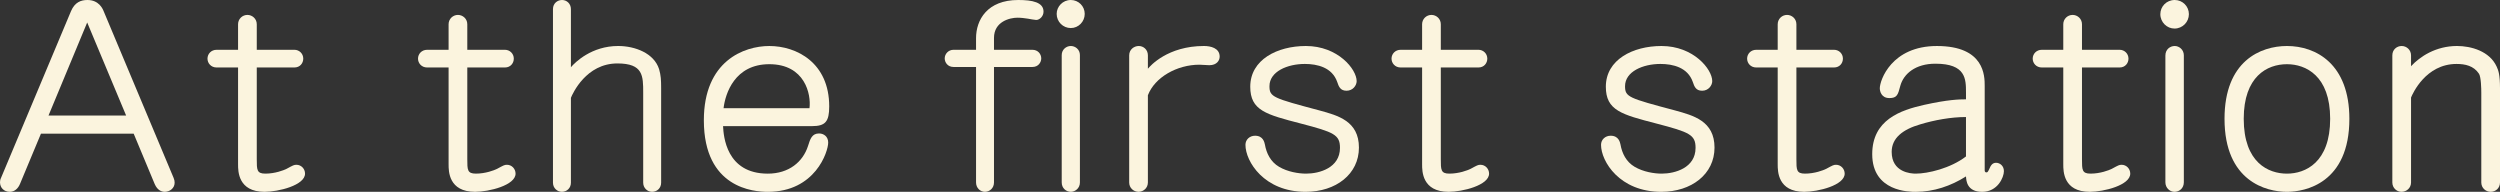 <?xml version="1.0" encoding="utf-8"?>
<!-- Generator: Adobe Illustrator 16.0.0, SVG Export Plug-In . SVG Version: 6.00 Build 0)  -->
<!DOCTYPE svg PUBLIC "-//W3C//DTD SVG 1.1//EN" "http://www.w3.org/Graphics/SVG/1.1/DTD/svg11.dtd">
<svg version="1.1" xmlns="http://www.w3.org/2000/svg" xmlns:xlink="http://www.w3.org/1999/xlink" x="0px" y="0px"
	 width="257.189px" height="19.735px" viewBox="0 0 257.189 19.735" enable-background="new 0 0 257.189 19.735"
	 xml:space="preserve">
<rect x="0" y="0" width="257.189" height="19.735" fill="#333333" stroke="none"/>
<g id="レイヤー_1">
</g>
<g id="contents">
	<g>
		<path fill="#FBF4DE" d="M13.754,13.754H4.212l-2.158,5.174c-0.182,0.442-0.546,0.806-1.04,0.806C0.416,19.735,0,19.319,0,18.747
			c0-0.13,0.026-0.286,0.104-0.442L7.306,1.144C7.696,0.234,8.32,0,8.996,0c1.17,0,1.56,0.884,1.664,1.144l7.202,17.161
			c0.078,0.208,0.104,0.312,0.104,0.494c0,0.572-0.52,0.936-1.014,0.936c-0.286,0-0.754-0.13-1.04-0.806L13.754,13.754z
			 M4.992,11.882h7.982L8.97,2.314L4.992,11.882z"/>
		<path fill="#FBF4DE" d="M22.281,6.942c-0.572,0-0.936-0.442-0.936-0.91c0-0.494,0.39-0.91,0.936-0.91h2.21V2.496
			c0-0.546,0.442-0.962,0.962-0.962c0.494,0,0.962,0.39,0.962,0.962v2.626h3.874c0.494,0,0.91,0.39,0.91,0.91
			c0,0.468-0.338,0.91-0.91,0.91h-3.874v9.438c0,1.092,0,1.482,0.884,1.482c0.988,0,1.872-0.338,2.184-0.494
			c0.676-0.364,0.754-0.416,1.014-0.416c0.494,0,0.884,0.416,0.884,0.91c0,1.196-2.73,1.872-4.16,1.872
			c-2.73,0-2.73-2.132-2.73-2.808V6.942H22.281z"/>
		<path fill="#FBF4DE" d="M43.939,6.942c-0.572,0-0.936-0.442-0.936-0.91c0-0.494,0.39-0.91,0.936-0.91h2.21V2.496
			c0-0.546,0.442-0.962,0.962-0.962c0.494,0,0.962,0.39,0.962,0.962v2.626h3.875c0.494,0,0.91,0.39,0.91,0.91
			c0,0.468-0.338,0.91-0.91,0.91h-3.875v9.438c0,1.092,0,1.482,0.884,1.482c0.988,0,1.872-0.338,2.184-0.494
			c0.676-0.364,0.754-0.416,1.014-0.416c0.494,0,0.884,0.416,0.884,0.91c0,1.196-2.73,1.872-4.16,1.872
			c-2.73,0-2.73-2.132-2.73-2.808V6.942H43.939z"/>
		<path fill="#FBF4DE" d="M58.733,6.916c0.442-0.52,2.132-2.184,4.862-2.184c1.716,0,3.692,0.728,4.212,2.392
			c0.182,0.624,0.208,1.118,0.208,1.95v9.725c0,0.546-0.416,0.936-0.936,0.936c-0.468,0-0.91-0.39-0.91-0.936V9.542
			c0-1.742,0-3.016-2.652-3.016c-3.224,0-4.602,3.094-4.784,3.536v8.736c0,0.546-0.416,0.936-0.936,0.936
			c-0.442,0-0.91-0.364-0.91-0.936V0.936C56.887,0.338,57.355,0,57.823,0c0.494,0,0.91,0.39,0.91,0.936V6.916z"/>
		<path fill="#FBF4DE" d="M74.385,12.975c0.052,1.014,0.312,4.888,4.602,4.888c2.184,0,3.614-1.222,4.134-2.834
			c0.234-0.754,0.416-1.3,1.144-1.3c0.468,0,0.936,0.312,0.936,0.936c0,0.936-1.326,5.07-6.214,5.07
			c-1.43,0-6.578-0.364-6.578-7.358c0-6.11,4.134-7.644,6.734-7.644c2.808,0,6.163,1.716,6.163,6.214c0,1.56-0.39,2.028-1.768,2.028
			H74.385z M83.277,11.128c0.182-1.43-0.468-4.524-4.134-4.524c-3.562,0-4.524,3.016-4.706,4.524H83.277z"/>
		<path fill="#FBF4DE" d="M100.411,5.122V3.926c0-1.872,1.144-3.926,4.342-3.926c1.456,0,2.6,0.234,2.6,1.196
			c0,0.494-0.416,0.858-0.754,0.858c-0.13,0-0.702-0.104-0.832-0.13c-0.338-0.052-0.728-0.104-1.092-0.104
			c-0.78,0-2.418,0.39-2.418,2.08v1.222h3.952c0.572,0,0.91,0.442,0.91,0.884c0,0.39-0.286,0.884-0.91,0.884h-3.952v11.882
			c0,0.572-0.442,0.962-0.936,0.962c-0.468,0-0.91-0.39-0.91-0.962V6.89h-2.314c-0.624,0-0.91-0.494-0.91-0.884
			c0-0.442,0.364-0.884,0.91-0.884H100.411z M111.591,1.43c0,0.806-0.65,1.456-1.43,1.456c-0.806,0-1.456-0.65-1.456-1.456
			c0-0.754,0.624-1.43,1.456-1.43C110.941,0,111.591,0.624,111.591,1.43z M109.225,5.668c0-0.572,0.468-0.936,0.936-0.936
			c0.442,0,0.936,0.338,0.936,0.936v13.104c0,0.598-0.494,0.962-0.936,0.962c-0.468,0-0.936-0.364-0.936-0.962V5.668z"/>
		<path fill="#FBF4DE" d="M118.09,7.072c0.234-0.286,2.028-2.34,5.772-2.34c0.676,0,1.612,0.208,1.612,1.092
			c0,0.39-0.286,0.884-1.066,0.884c-0.13,0-0.858-0.052-1.014-0.052c-2.314,0-4.602,1.3-5.304,3.146v8.97
			c0,0.572-0.468,0.962-0.962,0.962s-0.962-0.39-0.962-0.962V5.694c0-0.598,0.494-0.962,0.988-0.962
			c0.468,0,0.936,0.364,0.936,0.962V7.072z"/>
		<path fill="#FBF4DE" d="M139.567,8.346c0,0.442-0.39,0.988-1.04,0.988s-0.806-0.442-0.962-0.91
			c-0.52-1.482-2.028-1.846-3.328-1.846c-1.794,0-3.64,0.78-3.64,2.288c0,1.118,0.364,1.222,5.148,2.496
			c1.898,0.52,4.056,1.092,4.056,3.822s-2.366,4.55-5.486,4.55c-4.264,0-6.188-3.12-6.188-4.836c0-0.546,0.442-0.936,0.988-0.936
			c0.832,0,0.962,0.676,1.014,0.91c0.156,0.884,0.572,1.768,1.456,2.288c0.884,0.52,2.002,0.702,2.782,0.702
			c1.378,0,3.484-0.598,3.484-2.652c0-1.352-0.624-1.612-4.004-2.496c-3.614-0.936-5.226-1.352-5.226-3.796
			c0-2.782,2.782-4.186,5.72-4.186C137.643,4.732,139.567,7.124,139.567,8.346z"/>
		<path fill="#FBF4DE" d="M144.09,6.942c-0.572,0-0.936-0.442-0.936-0.91c0-0.494,0.39-0.91,0.936-0.91h2.21V2.496
			c0-0.546,0.442-0.962,0.962-0.962c0.494,0,0.962,0.39,0.962,0.962v2.626h3.874c0.494,0,0.91,0.39,0.91,0.91
			c0,0.468-0.338,0.91-0.91,0.91h-3.874v9.438c0,1.092,0,1.482,0.884,1.482c0.988,0,1.872-0.338,2.184-0.494
			c0.676-0.364,0.754-0.416,1.014-0.416c0.494,0,0.884,0.416,0.884,0.91c0,1.196-2.73,1.872-4.16,1.872
			c-2.73,0-2.73-2.132-2.73-2.808V6.942H144.09z"/>
		<path fill="#FBF4DE" d="M176.148,8.346c0,0.442-0.39,0.988-1.04,0.988s-0.806-0.442-0.962-0.91
			c-0.52-1.482-2.028-1.846-3.328-1.846c-1.794,0-3.64,0.78-3.64,2.288c0,1.118,0.364,1.222,5.148,2.496
			c1.898,0.52,4.056,1.092,4.056,3.822s-2.366,4.55-5.486,4.55c-4.264,0-6.188-3.12-6.188-4.836c0-0.546,0.442-0.936,0.988-0.936
			c0.832,0,0.962,0.676,1.014,0.91c0.156,0.884,0.572,1.768,1.456,2.288c0.884,0.52,2.002,0.702,2.782,0.702
			c1.378,0,3.484-0.598,3.484-2.652c0-1.352-0.624-1.612-4.004-2.496c-3.614-0.936-5.226-1.352-5.226-3.796
			c0-2.782,2.782-4.186,5.72-4.186C174.224,4.732,176.148,7.124,176.148,8.346z"/>
		<path fill="#FBF4DE" d="M180.672,6.942c-0.572,0-0.936-0.442-0.936-0.91c0-0.494,0.39-0.91,0.936-0.91h2.21V2.496
			c0-0.546,0.442-0.962,0.962-0.962c0.494,0,0.962,0.39,0.962,0.962v2.626h3.875c0.494,0,0.91,0.39,0.91,0.91
			c0,0.468-0.338,0.91-0.91,0.91h-3.875v9.438c0,1.092,0,1.482,0.884,1.482c0.988,0,1.872-0.338,2.184-0.494
			c0.676-0.364,0.754-0.416,1.014-0.416c0.494,0,0.884,0.416,0.884,0.91c0,1.196-2.73,1.872-4.16,1.872
			c-2.73,0-2.73-2.132-2.73-2.808V6.942H180.672z"/>
		<path fill="#FBF4DE" d="M202.252,9.517c0-1.378,0-2.964-3.146-2.964c-2.054,0-3.276,1.04-3.614,2.288
			c-0.234,0.91-0.338,1.248-1.118,1.248c-0.832,0-0.988-0.702-0.988-1.014c0-0.806,1.196-4.342,5.876-4.342
			c4.915,0,4.915,3.094,4.915,4.108v8.658c0,0.078,0,0.234,0.182,0.234c0.078,0,0.13,0,0.286-0.338
			c0.13-0.312,0.286-0.65,0.702-0.65c0.39,0,0.806,0.312,0.806,0.858c0,0.65-0.65,2.132-2.236,2.132s-1.638-1.17-1.664-1.586
			c-1.56,0.988-3.328,1.586-5.174,1.586c-0.624,0-4.473,0-4.473-3.875c0-3.536,2.912-4.524,5.331-5.07
			c2.47-0.546,3.614-0.572,4.316-0.572V9.517z M202.252,12.039c-1.534,0-3.25,0.312-4.706,0.754
			c-1.794,0.52-2.938,1.404-2.938,2.834c0,2.106,1.976,2.236,2.47,2.236c1.248,0,3.588-0.546,5.174-1.768V12.039z"/>
		<path fill="#FBF4DE" d="M210.051,6.942c-0.572,0-0.936-0.442-0.936-0.91c0-0.494,0.39-0.91,0.936-0.91h2.21V2.496
			c0-0.546,0.442-0.962,0.962-0.962c0.494,0,0.962,0.39,0.962,0.962v2.626h3.874c0.494,0,0.91,0.39,0.91,0.91
			c0,0.468-0.338,0.91-0.91,0.91h-3.874v9.438c0,1.092,0,1.482,0.884,1.482c0.988,0,1.872-0.338,2.184-0.494
			c0.676-0.364,0.754-0.416,1.014-0.416c0.494,0,0.884,0.416,0.884,0.91c0,1.196-2.73,1.872-4.16,1.872
			c-2.73,0-2.73-2.132-2.73-2.808V6.942H210.051z"/>
		<path fill="#FBF4DE" d="M225.184,1.456c0,0.806-0.65,1.482-1.482,1.482c-0.78,0-1.456-0.65-1.456-1.482
			c0-0.78,0.624-1.456,1.482-1.456C224.534,0,225.184,0.65,225.184,1.456z M224.664,18.747c0,0.624-0.468,0.988-0.962,0.988
			c-0.468,0-0.936-0.39-0.936-0.988V5.72c0-0.65,0.494-0.988,0.962-0.988c0.442,0,0.936,0.364,0.936,0.962V18.747z"/>
		<path fill="#FBF4DE" d="M241.693,12.221c0,6.63-4.55,7.514-6.422,7.514c-2.106,0-6.422-1.066-6.422-7.514
			c0-5.955,3.718-7.488,6.422-7.488C238.262,4.732,241.693,6.578,241.693,12.221z M230.825,12.221c0,4.524,2.548,5.642,4.446,5.642
			c1.898,0,4.446-1.144,4.446-5.642c0-4.446-2.522-5.616-4.446-5.616C233.217,6.604,230.825,7.878,230.825,12.221z"/>
		<path fill="#FBF4DE" d="M248.037,6.812c0.91-0.988,2.548-2.08,4.732-2.08c1.43,0,3.354,0.52,4.082,2.132
			c0.182,0.39,0.338,0.858,0.338,2.21v9.698c0,0.572-0.442,0.962-0.962,0.962c-0.494,0-0.962-0.39-0.962-0.962V9.517
			c0-0.416-0.026-1.586-0.234-1.924c-0.546-0.832-1.43-1.014-2.314-1.014c-3.172,0-4.524,3.068-4.68,3.458v8.736
			c0,0.572-0.468,0.962-0.988,0.962c-0.468,0-0.936-0.39-0.936-0.962V5.694c0-0.598,0.468-0.962,0.962-0.962
			c0.494,0,0.962,0.39,0.962,0.962V6.812z"/>
	</g>
	<g>
	</g>
	<g>
	</g>
	<g>
	</g>
	<g>
	</g>
	<g>
	</g>
	<g>
	</g>
	<g>
	</g>
	<g>
	</g>
	<g>
	</g>
	<g>
	</g>
	<g>
	</g>
	<g>
	</g>
	<g>
	</g>
	<g>
	</g>
	<g>
	</g>
</g>
</svg>
